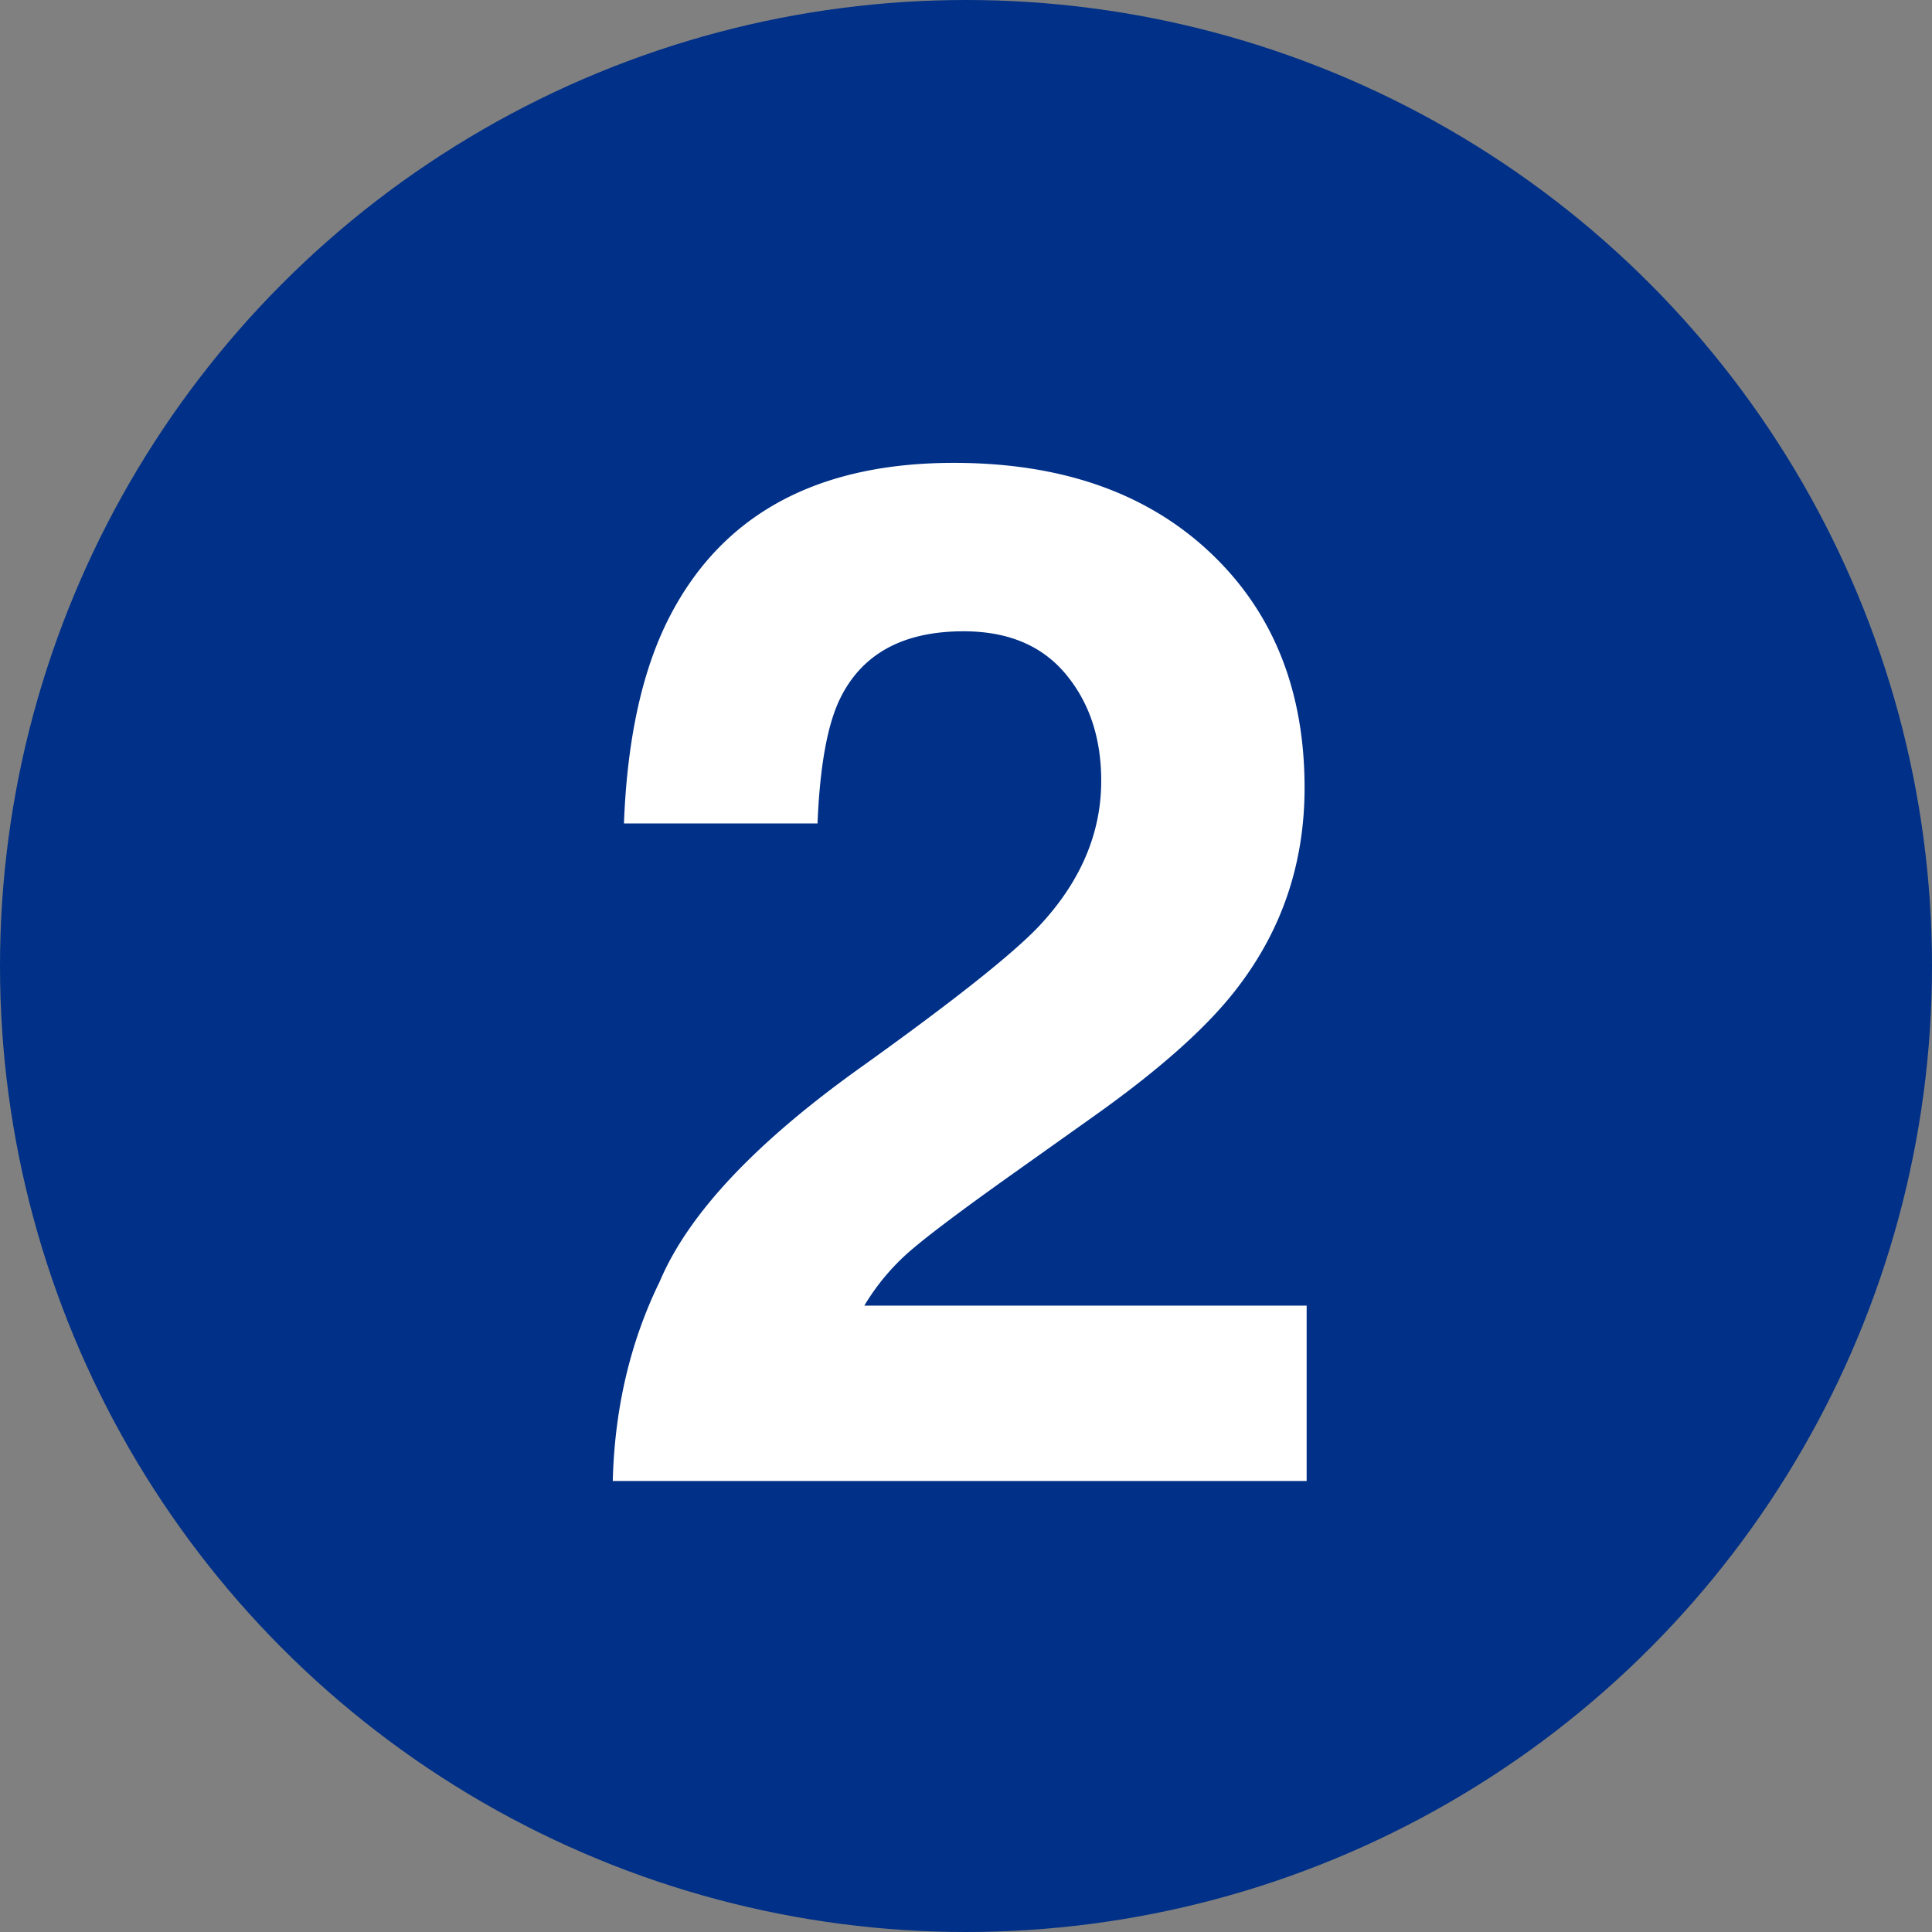 <svg xmlns="http://www.w3.org/2000/svg" xml:space="preserve" style="fill-rule:evenodd;clip-rule:evenodd;stroke-linejoin:round;stroke-miterlimit:1.414" viewBox="0 0 90 90"><rect x="0" y="0" width="90" height="90" fill="#808080" stroke="none"/><circle cx="45" cy="45" r="45" style="fill:#003087"/><path d="M30.726 59.714q1.986-4.72 9.375-9.994 6.413-4.59 8.3-6.575 2.898-3.093 2.898-6.771 0-2.995-1.66-4.98-1.66-1.987-4.753-1.986-4.232 0-5.762 3.157-.879 1.823-1.041 5.794h-9.017q.228-6.022 2.18-9.733 3.713-7.064 13.184-7.064 7.488 0 11.914 4.15 4.428 4.152 4.428 10.987 0 5.24-3.125 9.31-2.052 2.702-6.739 6.022l-3.71 2.637q-3.484 2.475-4.77 3.58a10.5 10.5 0 0 0-2.164 2.572h20.605v8.17H28.545q.13-5.077 2.18-9.276" style="fill:#fff;fill-rule:nonzero"/></svg>